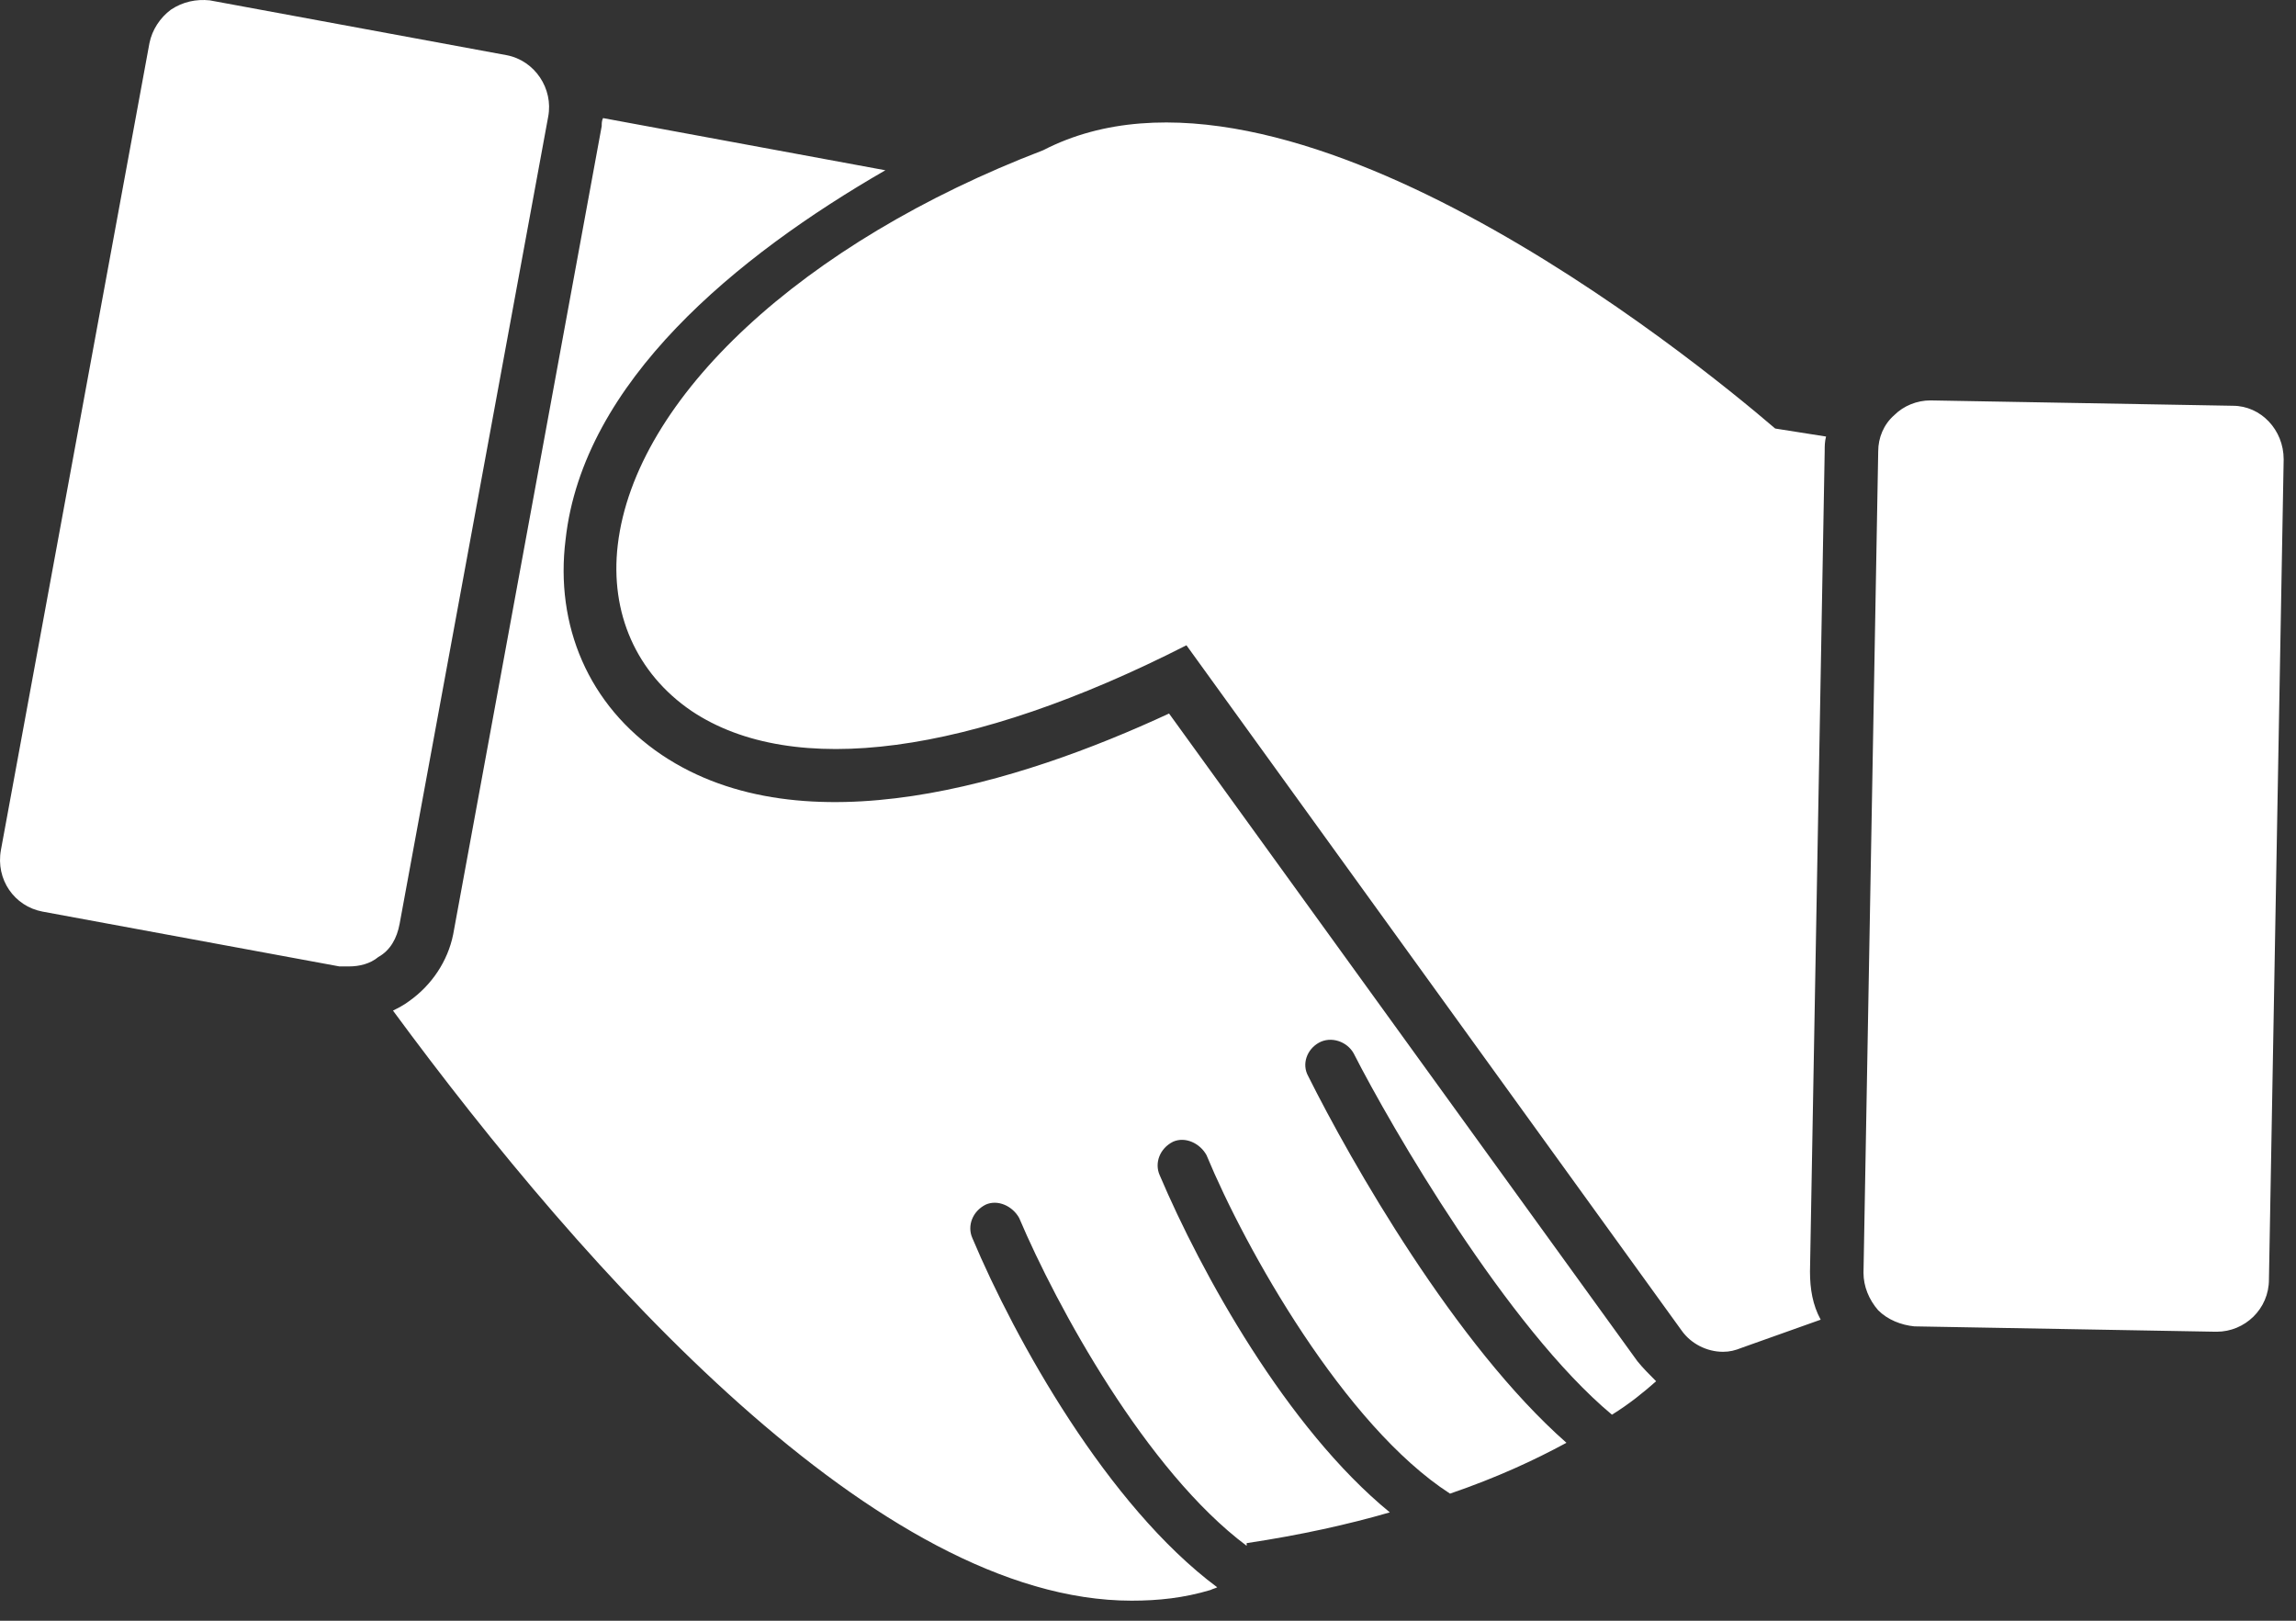 <svg width="102" height="72" viewBox="0 0 102 72" fill="none" xmlns="http://www.w3.org/2000/svg">
<rect x="0" y="0" width="102" height="72" fill="#333333" stroke="none"/>
<path fill-rule="evenodd" clip-rule="evenodd" d="M50.27 71.109C39.036 71.109 26.077 56.605 17.458 44.895C17.695 44.776 17.933 44.657 18.171 44.478C19.181 43.765 19.895 42.695 20.133 41.506L26.731 5.602C26.731 5.483 26.731 5.365 26.79 5.246L39.333 7.564C32.735 11.368 25.899 16.956 25.126 23.97C24.65 27.775 26.136 31.341 29.406 33.541C35.707 37.761 45.277 34.789 51.935 31.698L72.74 60.469C72.978 60.766 73.275 61.063 73.573 61.361C73.037 61.836 72.384 62.371 71.611 62.847C66.974 58.983 61.803 50.066 60.138 46.797C59.841 46.262 59.128 46.024 58.593 46.321C58.058 46.618 57.82 47.272 58.117 47.807C60.019 51.612 64.656 59.755 69.59 64.095C68.163 64.868 66.499 65.641 64.418 66.354C59.722 63.322 55.323 55.476 53.599 51.315C53.302 50.779 52.648 50.482 52.113 50.72C51.519 51.017 51.281 51.671 51.519 52.206C53.362 56.546 57.166 63.441 61.743 67.186C59.9 67.721 57.76 68.197 55.383 68.553V68.672C50.924 65.343 46.942 58.032 45.277 54.108C44.98 53.573 44.326 53.276 43.791 53.514C43.197 53.811 42.959 54.465 43.197 55C45.099 59.518 49.2 66.889 54.075 70.515C53.956 70.574 53.897 70.574 53.778 70.634C52.589 70.99 51.459 71.109 50.27 71.109ZM98.479 59.161C98.479 59.161 98.479 59.161 98.42 59.161L85.045 58.923C84.451 58.864 83.856 58.626 83.44 58.21C83.024 57.734 82.786 57.14 82.786 56.546L83.44 20.047C83.44 19.453 83.678 18.858 84.153 18.442C84.57 18.026 85.164 17.788 85.758 17.788L99.193 18.026C100.441 18.026 101.452 19.096 101.452 20.404L100.798 56.843C100.798 58.151 99.728 59.161 98.479 59.161ZM15.496 42.933C15.377 42.933 15.199 42.933 15.08 42.933L1.883 40.496C0.635 40.258 -0.197 39.069 0.041 37.761L6.639 1.917C6.758 1.322 7.114 0.787 7.59 0.431C8.125 0.074 8.719 -0.045 9.314 0.015L22.51 2.452C23.759 2.69 24.591 3.938 24.353 5.186L17.755 41.031C17.636 41.685 17.339 42.22 16.804 42.517C16.447 42.814 15.972 42.933 15.496 42.933ZM76.545 60.053C75.831 60.053 75.118 59.696 74.702 59.102L52.708 28.666C43.137 33.541 35.231 34.611 30.713 31.579C28.276 29.915 27.087 27.24 27.444 24.208C28.217 17.669 35.647 10.774 46.347 6.672C57.047 1.144 75.118 15.827 78.863 19.037L81.122 19.393C81.062 19.631 81.062 19.809 81.062 20.047L80.409 56.486C80.409 57.259 80.527 57.972 80.884 58.626L77.377 59.874C77.08 59.993 76.842 60.053 76.545 60.053Z" fill="white"/>
</svg>

